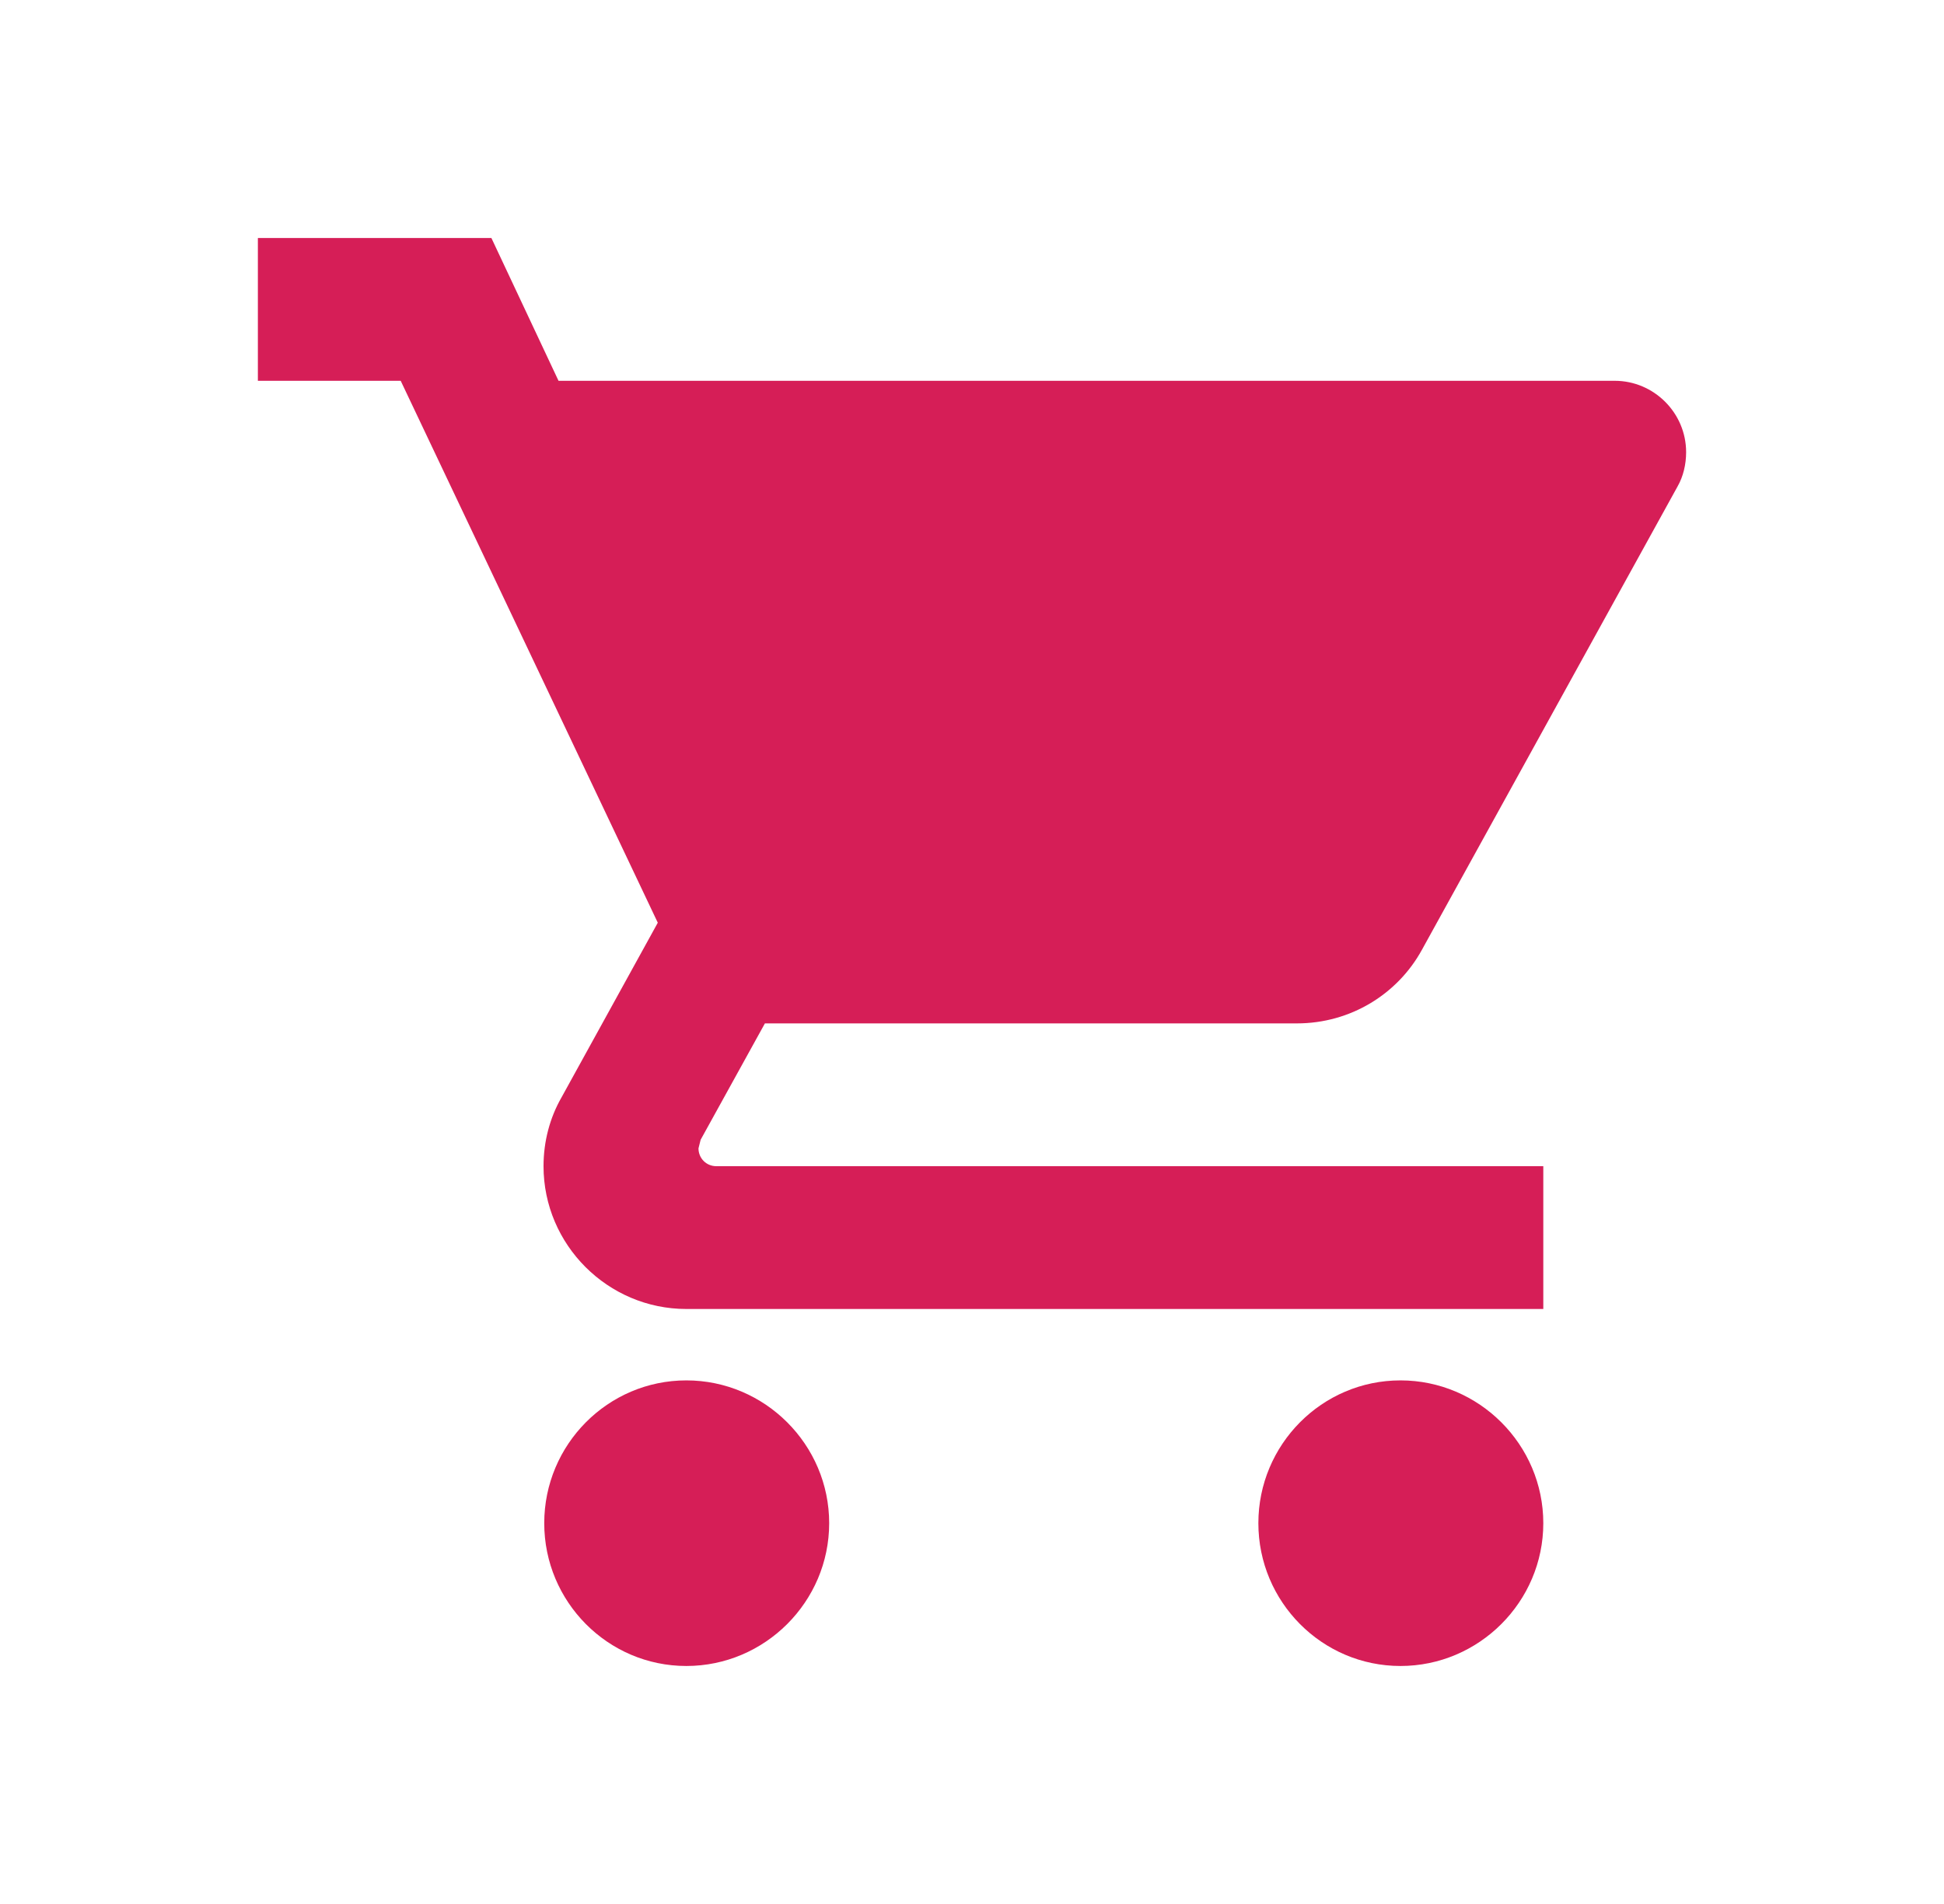 <?xml version="1.0" encoding="UTF-8"?>
<svg width="49px" height="48px" viewBox="0 0 49 48" version="1.1" xmlns="http://www.w3.org/2000/svg" xmlns:xlink="http://www.w3.org/1999/xlink">
    <title>eCommerce</title>
    <g id="Page-1" stroke="none" stroke-width="1" fill="none" fill-rule="evenodd">
        <g id="PeakActivity_IconSet" transform="translate(-591, -1230)">
            <g id="Box" transform="translate(541.5, 1192)">
                <g id="eCommerce" transform="translate(50, 38)">
                    <polygon id="Path" points="0 0 48 0 48 48 0 48"></polygon>
                    <path d="M16.8,34.8 C14.82,34.8 13.218,36.42 13.218,38.4 C13.218,40.38 14.82,42 16.8,42 C18.78,42 20.4,40.38 20.4,38.4 C20.4,36.42 18.78,34.8 16.8,34.8 Z M6,6 L6,9.6 L9.6,9.6 L16.08,23.262 L13.65,27.672 C13.362,28.176 13.2,28.77 13.2,29.4 C13.2,31.38 14.82,33 16.8,33 L38.4,33 L38.4,29.4 L17.556,29.4 C17.304,29.4 17.106,29.202 17.106,28.95 L17.16,28.734 L18.78,25.8 L32.19,25.8 C33.54,25.8 34.728,25.062 35.34,23.946 L41.784,12.264 C41.928,12.012 42,11.706 42,11.4 C42,10.41 41.19,9.6 40.2,9.6 L13.578,9.6 L11.886,6 L6,6 Z M34.8,34.8 C32.82,34.8 31.218,36.42 31.218,38.4 C31.218,40.38 32.82,42 34.8,42 C36.78,42 38.4,40.38 38.4,38.4 C38.4,36.42 36.78,34.8 34.8,34.8 Z" id="Shape" fill="#D61E57" fill-rule="nonzero"></path>
                </g>
            </g>
        </g>
    </g>
</svg>